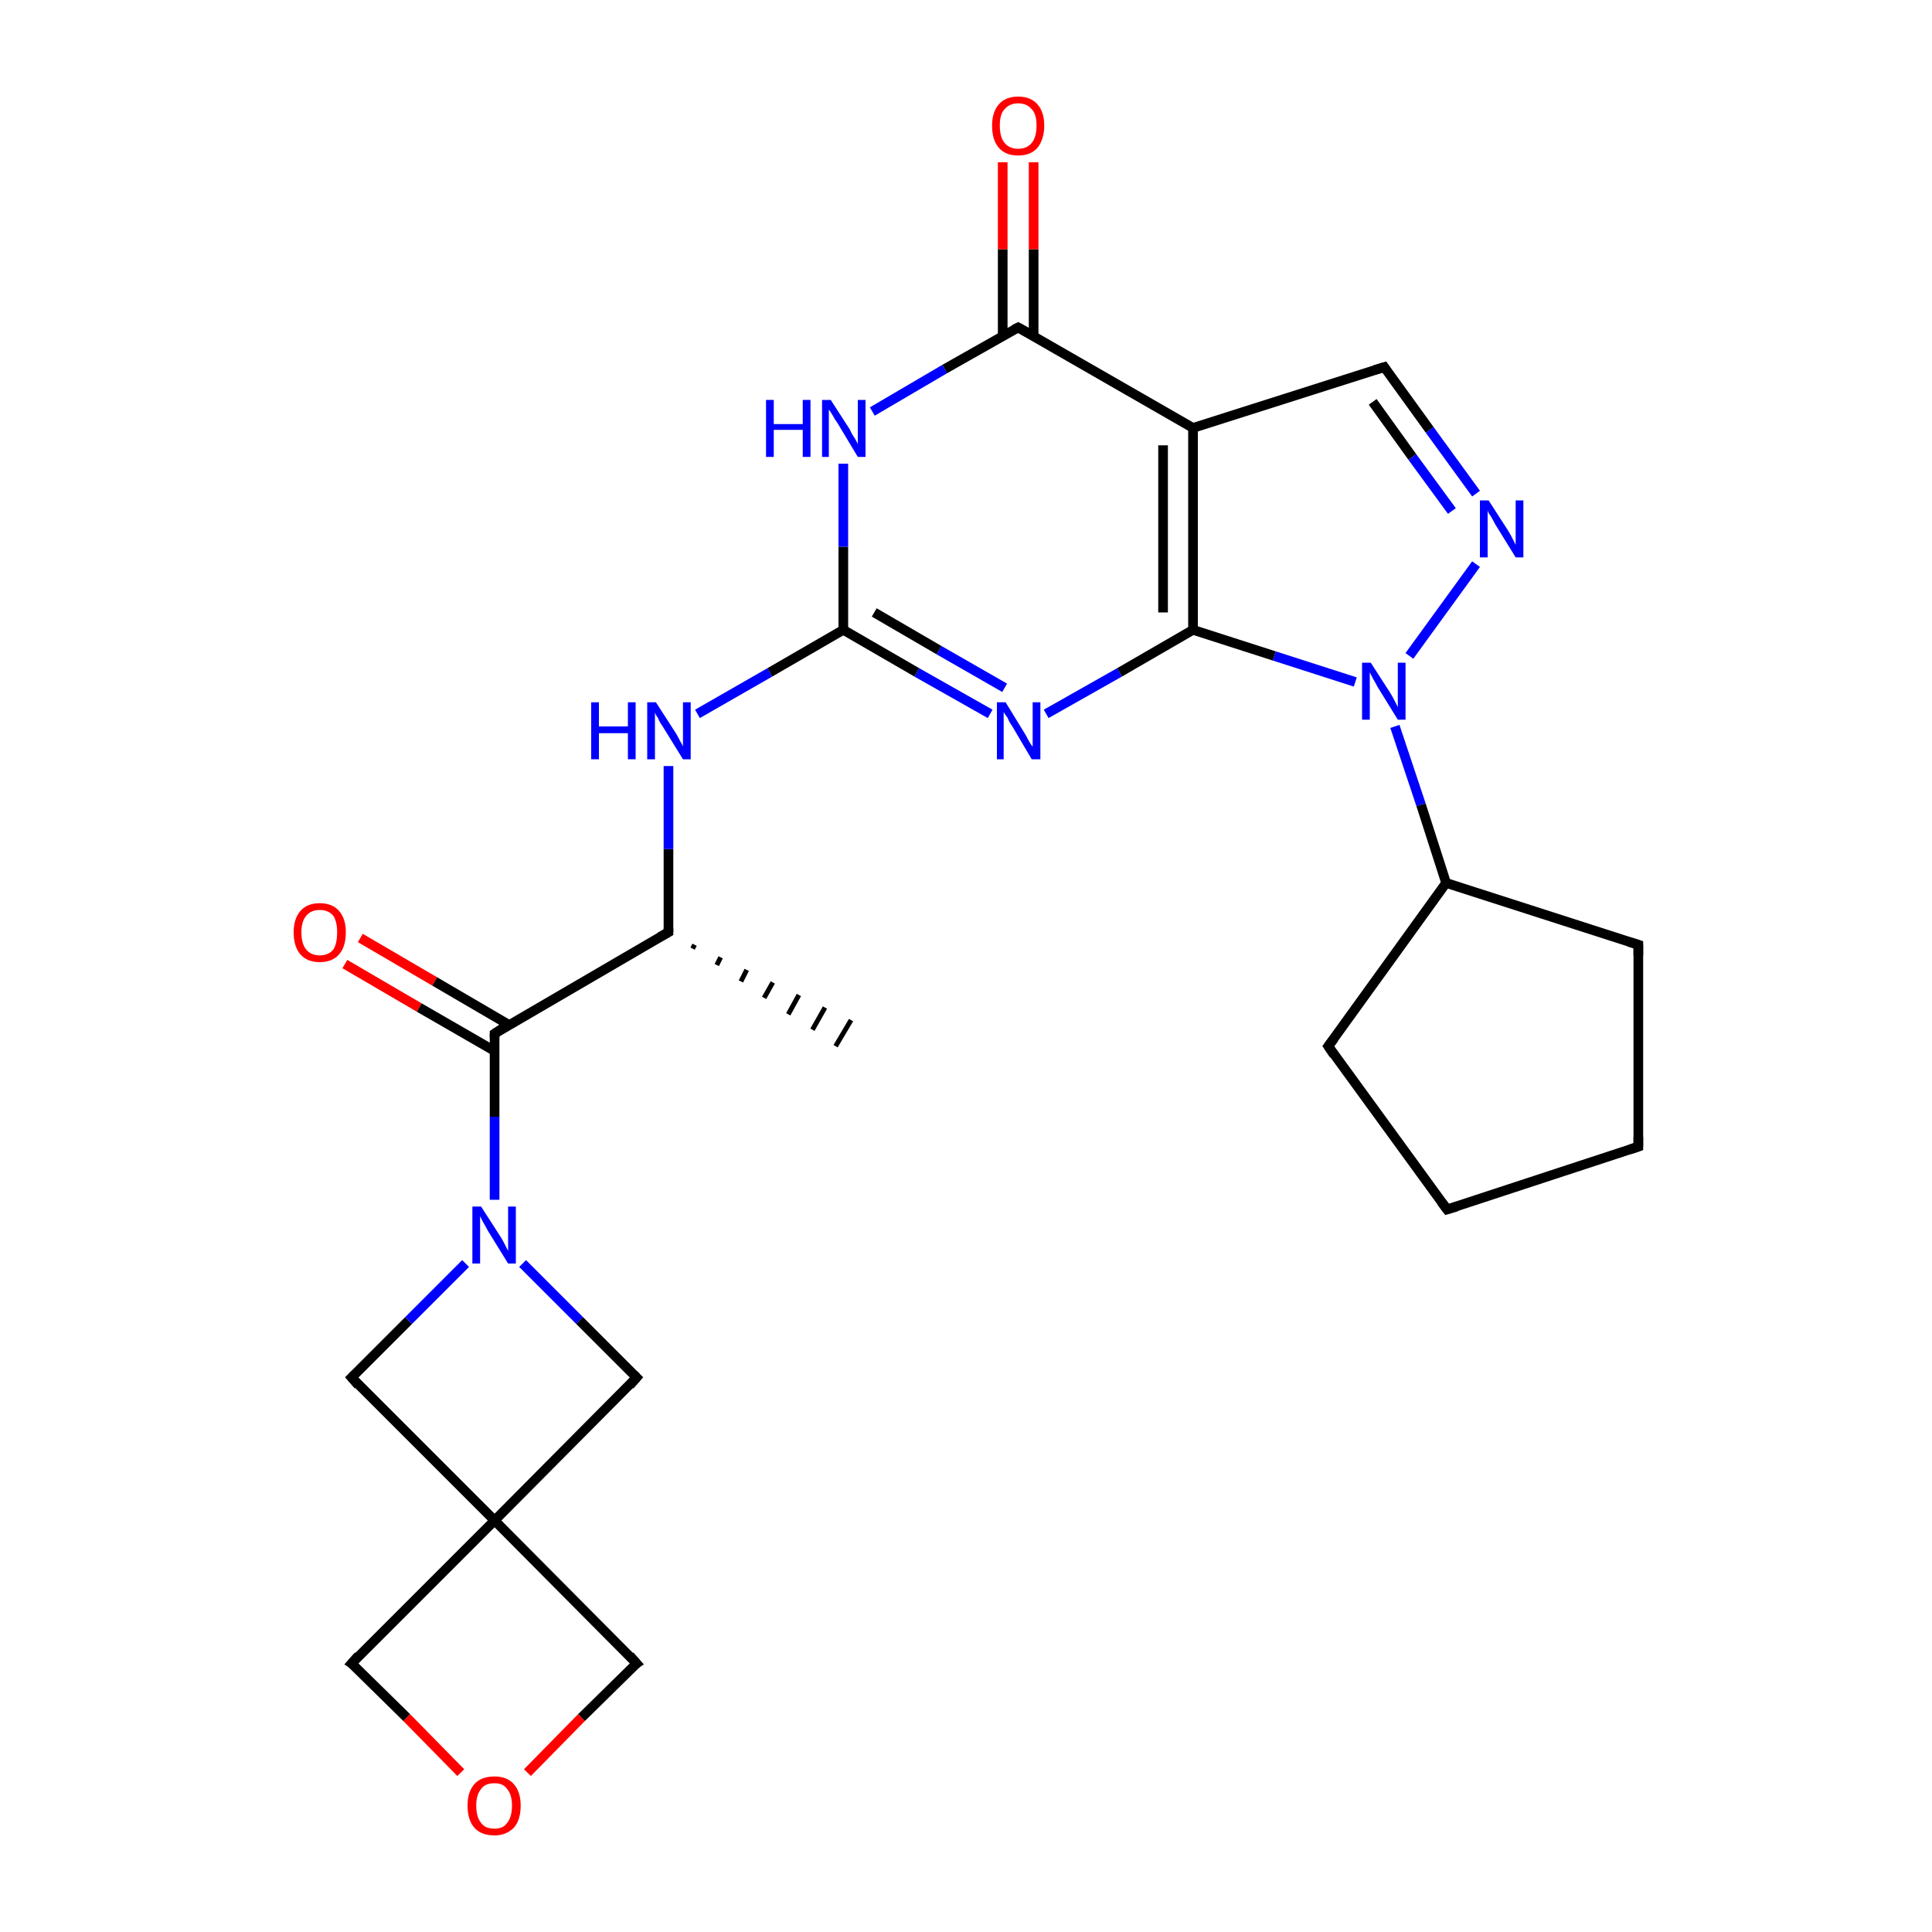 <?xml version='1.0' encoding='iso-8859-1'?>
<svg version='1.1' baseProfile='full'
              xmlns='http://www.w3.org/2000/svg'
                      xmlns:rdkit='http://www.rdkit.org/xml'
                      xmlns:xlink='http://www.w3.org/1999/xlink'
                  xml:space='preserve'
width='200px' height='200px' viewBox='0 0 200 200'>
<!-- END OF HEADER -->
<rect style='opacity:1.0;fill:#FFFFFF;stroke:none' width='200.0' height='200.0' x='0.0' y='0.0'> </rect>
<path class='bond-0 atom-21 atom-20' d='M 54.6,183.5 L 60.2,177.8' style='fill:none;fill-rule:evenodd;stroke:#FF0000;stroke-width:1.0px;stroke-linecap:butt;stroke-linejoin:miter;stroke-opacity:1' />
<path class='bond-0 atom-21 atom-20' d='M 60.2,177.8 L 65.9,172.2' style='fill:none;fill-rule:evenodd;stroke:#000000;stroke-width:1.0px;stroke-linecap:butt;stroke-linejoin:miter;stroke-opacity:1' />
<path class='bond-1 atom-21 atom-22' d='M 47.7,183.5 L 42.1,177.8' style='fill:none;fill-rule:evenodd;stroke:#FF0000;stroke-width:1.0px;stroke-linecap:butt;stroke-linejoin:miter;stroke-opacity:1' />
<path class='bond-1 atom-21 atom-22' d='M 42.1,177.8 L 36.4,172.2' style='fill:none;fill-rule:evenodd;stroke:#000000;stroke-width:1.0px;stroke-linecap:butt;stroke-linejoin:miter;stroke-opacity:1' />
<path class='bond-2 atom-20 atom-18' d='M 65.9,172.2 L 51.2,157.4' style='fill:none;fill-rule:evenodd;stroke:#000000;stroke-width:1.0px;stroke-linecap:butt;stroke-linejoin:miter;stroke-opacity:1' />
<path class='bond-3 atom-22 atom-18' d='M 36.4,172.2 L 51.2,157.4' style='fill:none;fill-rule:evenodd;stroke:#000000;stroke-width:1.0px;stroke-linecap:butt;stroke-linejoin:miter;stroke-opacity:1' />
<path class='bond-4 atom-18 atom-19' d='M 51.2,157.4 L 36.4,142.6' style='fill:none;fill-rule:evenodd;stroke:#000000;stroke-width:1.0px;stroke-linecap:butt;stroke-linejoin:miter;stroke-opacity:1' />
<path class='bond-5 atom-18 atom-17' d='M 51.2,157.4 L 65.9,142.6' style='fill:none;fill-rule:evenodd;stroke:#000000;stroke-width:1.0px;stroke-linecap:butt;stroke-linejoin:miter;stroke-opacity:1' />
<path class='bond-6 atom-19 atom-15' d='M 36.4,142.6 L 42.3,136.7' style='fill:none;fill-rule:evenodd;stroke:#000000;stroke-width:1.0px;stroke-linecap:butt;stroke-linejoin:miter;stroke-opacity:1' />
<path class='bond-6 atom-19 atom-15' d='M 42.3,136.7 L 48.2,130.8' style='fill:none;fill-rule:evenodd;stroke:#0000FF;stroke-width:1.0px;stroke-linecap:butt;stroke-linejoin:miter;stroke-opacity:1' />
<path class='bond-7 atom-15 atom-17' d='M 54.1,130.8 L 60.0,136.7' style='fill:none;fill-rule:evenodd;stroke:#0000FF;stroke-width:1.0px;stroke-linecap:butt;stroke-linejoin:miter;stroke-opacity:1' />
<path class='bond-7 atom-15 atom-17' d='M 60.0,136.7 L 65.9,142.6' style='fill:none;fill-rule:evenodd;stroke:#000000;stroke-width:1.0px;stroke-linecap:butt;stroke-linejoin:miter;stroke-opacity:1' />
<path class='bond-8 atom-15 atom-13' d='M 51.2,124.2 L 51.2,115.6' style='fill:none;fill-rule:evenodd;stroke:#0000FF;stroke-width:1.0px;stroke-linecap:butt;stroke-linejoin:miter;stroke-opacity:1' />
<path class='bond-8 atom-15 atom-13' d='M 51.2,115.6 L 51.2,107.0' style='fill:none;fill-rule:evenodd;stroke:#000000;stroke-width:1.0px;stroke-linecap:butt;stroke-linejoin:miter;stroke-opacity:1' />
<path class='bond-9 atom-16 atom-13' d='M 37.3,97.1 L 45.0,101.6' style='fill:none;fill-rule:evenodd;stroke:#FF0000;stroke-width:1.0px;stroke-linecap:butt;stroke-linejoin:miter;stroke-opacity:1' />
<path class='bond-9 atom-16 atom-13' d='M 45.0,101.6 L 52.7,106.1' style='fill:none;fill-rule:evenodd;stroke:#000000;stroke-width:1.0px;stroke-linecap:butt;stroke-linejoin:miter;stroke-opacity:1' />
<path class='bond-9 atom-16 atom-13' d='M 35.7,99.8 L 43.4,104.3' style='fill:none;fill-rule:evenodd;stroke:#FF0000;stroke-width:1.0px;stroke-linecap:butt;stroke-linejoin:miter;stroke-opacity:1' />
<path class='bond-9 atom-16 atom-13' d='M 43.4,104.3 L 51.2,108.8' style='fill:none;fill-rule:evenodd;stroke:#000000;stroke-width:1.0px;stroke-linecap:butt;stroke-linejoin:miter;stroke-opacity:1' />
<path class='bond-10 atom-13 atom-12' d='M 51.2,107.0 L 69.2,96.5' style='fill:none;fill-rule:evenodd;stroke:#000000;stroke-width:1.0px;stroke-linecap:butt;stroke-linejoin:miter;stroke-opacity:1' />
<path class='bond-11 atom-25 atom-24' d='M 169.6,118.7 L 149.8,125.2' style='fill:none;fill-rule:evenodd;stroke:#000000;stroke-width:1.0px;stroke-linecap:butt;stroke-linejoin:miter;stroke-opacity:1' />
<path class='bond-12 atom-25 atom-26' d='M 169.6,118.7 L 169.6,97.8' style='fill:none;fill-rule:evenodd;stroke:#000000;stroke-width:1.0px;stroke-linecap:butt;stroke-linejoin:miter;stroke-opacity:1' />
<path class='bond-13 atom-24 atom-23' d='M 149.8,125.2 L 137.5,108.3' style='fill:none;fill-rule:evenodd;stroke:#000000;stroke-width:1.0px;stroke-linecap:butt;stroke-linejoin:miter;stroke-opacity:1' />
<path class='bond-14 atom-23 atom-10' d='M 137.5,108.3 L 149.7,91.4' style='fill:none;fill-rule:evenodd;stroke:#000000;stroke-width:1.0px;stroke-linecap:butt;stroke-linejoin:miter;stroke-opacity:1' />
<path class='bond-15 atom-12 atom-14' d='M 71.9,97.8 L 71.7,98.2' style='fill:none;fill-rule:evenodd;stroke:#000000;stroke-width:0.5px;stroke-linecap:butt;stroke-linejoin:miter;stroke-opacity:1' />
<path class='bond-15 atom-12 atom-14' d='M 74.6,99.1 L 74.2,99.9' style='fill:none;fill-rule:evenodd;stroke:#000000;stroke-width:0.5px;stroke-linecap:butt;stroke-linejoin:miter;stroke-opacity:1' />
<path class='bond-15 atom-12 atom-14' d='M 77.3,100.4 L 76.7,101.6' style='fill:none;fill-rule:evenodd;stroke:#000000;stroke-width:0.5px;stroke-linecap:butt;stroke-linejoin:miter;stroke-opacity:1' />
<path class='bond-15 atom-12 atom-14' d='M 80.0,101.7 L 79.1,103.3' style='fill:none;fill-rule:evenodd;stroke:#000000;stroke-width:0.5px;stroke-linecap:butt;stroke-linejoin:miter;stroke-opacity:1' />
<path class='bond-15 atom-12 atom-14' d='M 82.7,103.0 L 81.6,105.0' style='fill:none;fill-rule:evenodd;stroke:#000000;stroke-width:0.5px;stroke-linecap:butt;stroke-linejoin:miter;stroke-opacity:1' />
<path class='bond-15 atom-12 atom-14' d='M 85.4,104.3 L 84.1,106.6' style='fill:none;fill-rule:evenodd;stroke:#000000;stroke-width:0.5px;stroke-linecap:butt;stroke-linejoin:miter;stroke-opacity:1' />
<path class='bond-15 atom-12 atom-14' d='M 88.1,105.6 L 86.5,108.3' style='fill:none;fill-rule:evenodd;stroke:#000000;stroke-width:0.5px;stroke-linecap:butt;stroke-linejoin:miter;stroke-opacity:1' />
<path class='bond-16 atom-12 atom-11' d='M 69.2,96.5 L 69.2,87.9' style='fill:none;fill-rule:evenodd;stroke:#000000;stroke-width:1.0px;stroke-linecap:butt;stroke-linejoin:miter;stroke-opacity:1' />
<path class='bond-16 atom-12 atom-11' d='M 69.2,87.9 L 69.2,79.3' style='fill:none;fill-rule:evenodd;stroke:#0000FF;stroke-width:1.0px;stroke-linecap:butt;stroke-linejoin:miter;stroke-opacity:1' />
<path class='bond-17 atom-26 atom-10' d='M 169.6,97.8 L 149.7,91.4' style='fill:none;fill-rule:evenodd;stroke:#000000;stroke-width:1.0px;stroke-linecap:butt;stroke-linejoin:miter;stroke-opacity:1' />
<path class='bond-18 atom-10 atom-6' d='M 149.7,91.4 L 147.1,83.3' style='fill:none;fill-rule:evenodd;stroke:#000000;stroke-width:1.0px;stroke-linecap:butt;stroke-linejoin:miter;stroke-opacity:1' />
<path class='bond-18 atom-10 atom-6' d='M 147.1,83.3 L 144.4,75.2' style='fill:none;fill-rule:evenodd;stroke:#0000FF;stroke-width:1.0px;stroke-linecap:butt;stroke-linejoin:miter;stroke-opacity:1' />
<path class='bond-19 atom-2 atom-1' d='M 102.5,73.9 L 94.9,69.6' style='fill:none;fill-rule:evenodd;stroke:#0000FF;stroke-width:1.0px;stroke-linecap:butt;stroke-linejoin:miter;stroke-opacity:1' />
<path class='bond-19 atom-2 atom-1' d='M 94.9,69.6 L 87.3,65.2' style='fill:none;fill-rule:evenodd;stroke:#000000;stroke-width:1.0px;stroke-linecap:butt;stroke-linejoin:miter;stroke-opacity:1' />
<path class='bond-19 atom-2 atom-1' d='M 104.0,71.2 L 97.2,67.3' style='fill:none;fill-rule:evenodd;stroke:#0000FF;stroke-width:1.0px;stroke-linecap:butt;stroke-linejoin:miter;stroke-opacity:1' />
<path class='bond-19 atom-2 atom-1' d='M 97.2,67.3 L 90.5,63.4' style='fill:none;fill-rule:evenodd;stroke:#000000;stroke-width:1.0px;stroke-linecap:butt;stroke-linejoin:miter;stroke-opacity:1' />
<path class='bond-20 atom-2 atom-3' d='M 108.3,73.9 L 115.9,69.6' style='fill:none;fill-rule:evenodd;stroke:#0000FF;stroke-width:1.0px;stroke-linecap:butt;stroke-linejoin:miter;stroke-opacity:1' />
<path class='bond-20 atom-2 atom-3' d='M 115.9,69.6 L 123.5,65.2' style='fill:none;fill-rule:evenodd;stroke:#000000;stroke-width:1.0px;stroke-linecap:butt;stroke-linejoin:miter;stroke-opacity:1' />
<path class='bond-21 atom-11 atom-1' d='M 72.2,73.9 L 79.7,69.6' style='fill:none;fill-rule:evenodd;stroke:#0000FF;stroke-width:1.0px;stroke-linecap:butt;stroke-linejoin:miter;stroke-opacity:1' />
<path class='bond-21 atom-11 atom-1' d='M 79.7,69.6 L 87.3,65.2' style='fill:none;fill-rule:evenodd;stroke:#000000;stroke-width:1.0px;stroke-linecap:butt;stroke-linejoin:miter;stroke-opacity:1' />
<path class='bond-22 atom-6 atom-3' d='M 140.3,70.6 L 131.9,67.9' style='fill:none;fill-rule:evenodd;stroke:#0000FF;stroke-width:1.0px;stroke-linecap:butt;stroke-linejoin:miter;stroke-opacity:1' />
<path class='bond-22 atom-6 atom-3' d='M 131.9,67.9 L 123.5,65.2' style='fill:none;fill-rule:evenodd;stroke:#000000;stroke-width:1.0px;stroke-linecap:butt;stroke-linejoin:miter;stroke-opacity:1' />
<path class='bond-23 atom-6 atom-7' d='M 145.9,67.9 L 152.8,58.4' style='fill:none;fill-rule:evenodd;stroke:#0000FF;stroke-width:1.0px;stroke-linecap:butt;stroke-linejoin:miter;stroke-opacity:1' />
<path class='bond-24 atom-1 atom-0' d='M 87.3,65.2 L 87.3,56.6' style='fill:none;fill-rule:evenodd;stroke:#000000;stroke-width:1.0px;stroke-linecap:butt;stroke-linejoin:miter;stroke-opacity:1' />
<path class='bond-24 atom-1 atom-0' d='M 87.3,56.6 L 87.3,48.0' style='fill:none;fill-rule:evenodd;stroke:#0000FF;stroke-width:1.0px;stroke-linecap:butt;stroke-linejoin:miter;stroke-opacity:1' />
<path class='bond-25 atom-3 atom-4' d='M 123.5,65.2 L 123.5,44.3' style='fill:none;fill-rule:evenodd;stroke:#000000;stroke-width:1.0px;stroke-linecap:butt;stroke-linejoin:miter;stroke-opacity:1' />
<path class='bond-25 atom-3 atom-4' d='M 120.4,63.4 L 120.4,46.1' style='fill:none;fill-rule:evenodd;stroke:#000000;stroke-width:1.0px;stroke-linecap:butt;stroke-linejoin:miter;stroke-opacity:1' />
<path class='bond-26 atom-7 atom-8' d='M 152.8,51.1 L 148.0,44.5' style='fill:none;fill-rule:evenodd;stroke:#0000FF;stroke-width:1.0px;stroke-linecap:butt;stroke-linejoin:miter;stroke-opacity:1' />
<path class='bond-26 atom-7 atom-8' d='M 148.0,44.5 L 143.3,38.0' style='fill:none;fill-rule:evenodd;stroke:#000000;stroke-width:1.0px;stroke-linecap:butt;stroke-linejoin:miter;stroke-opacity:1' />
<path class='bond-26 atom-7 atom-8' d='M 150.3,52.9 L 146.2,47.3' style='fill:none;fill-rule:evenodd;stroke:#0000FF;stroke-width:1.0px;stroke-linecap:butt;stroke-linejoin:miter;stroke-opacity:1' />
<path class='bond-26 atom-7 atom-8' d='M 146.2,47.3 L 142.1,41.6' style='fill:none;fill-rule:evenodd;stroke:#000000;stroke-width:1.0px;stroke-linecap:butt;stroke-linejoin:miter;stroke-opacity:1' />
<path class='bond-27 atom-0 atom-5' d='M 90.3,42.6 L 97.8,38.2' style='fill:none;fill-rule:evenodd;stroke:#0000FF;stroke-width:1.0px;stroke-linecap:butt;stroke-linejoin:miter;stroke-opacity:1' />
<path class='bond-27 atom-0 atom-5' d='M 97.8,38.2 L 105.4,33.9' style='fill:none;fill-rule:evenodd;stroke:#000000;stroke-width:1.0px;stroke-linecap:butt;stroke-linejoin:miter;stroke-opacity:1' />
<path class='bond-28 atom-4 atom-8' d='M 123.5,44.3 L 143.3,38.0' style='fill:none;fill-rule:evenodd;stroke:#000000;stroke-width:1.0px;stroke-linecap:butt;stroke-linejoin:miter;stroke-opacity:1' />
<path class='bond-29 atom-4 atom-5' d='M 123.5,44.3 L 105.4,33.9' style='fill:none;fill-rule:evenodd;stroke:#000000;stroke-width:1.0px;stroke-linecap:butt;stroke-linejoin:miter;stroke-opacity:1' />
<path class='bond-30 atom-5 atom-9' d='M 107.0,34.8 L 107.0,25.8' style='fill:none;fill-rule:evenodd;stroke:#000000;stroke-width:1.0px;stroke-linecap:butt;stroke-linejoin:miter;stroke-opacity:1' />
<path class='bond-30 atom-5 atom-9' d='M 107.0,25.8 L 107.0,16.8' style='fill:none;fill-rule:evenodd;stroke:#FF0000;stroke-width:1.0px;stroke-linecap:butt;stroke-linejoin:miter;stroke-opacity:1' />
<path class='bond-30 atom-5 atom-9' d='M 103.8,34.8 L 103.8,25.8' style='fill:none;fill-rule:evenodd;stroke:#000000;stroke-width:1.0px;stroke-linecap:butt;stroke-linejoin:miter;stroke-opacity:1' />
<path class='bond-30 atom-5 atom-9' d='M 103.8,25.8 L 103.8,16.8' style='fill:none;fill-rule:evenodd;stroke:#FF0000;stroke-width:1.0px;stroke-linecap:butt;stroke-linejoin:miter;stroke-opacity:1' />
<path d='M 105.0,34.1 L 105.4,33.9 L 106.3,34.4' style='fill:none;stroke:#000000;stroke-width:1.0px;stroke-linecap:butt;stroke-linejoin:miter;stroke-opacity:1;' />
<path d='M 143.5,38.3 L 143.3,38.0 L 142.3,38.3' style='fill:none;stroke:#000000;stroke-width:1.0px;stroke-linecap:butt;stroke-linejoin:miter;stroke-opacity:1;' />
<path d='M 68.3,97.0 L 69.2,96.5 L 69.2,96.1' style='fill:none;stroke:#000000;stroke-width:1.0px;stroke-linecap:butt;stroke-linejoin:miter;stroke-opacity:1;' />
<path d='M 51.2,107.4 L 51.2,107.0 L 52.1,106.4' style='fill:none;stroke:#000000;stroke-width:1.0px;stroke-linecap:butt;stroke-linejoin:miter;stroke-opacity:1;' />
<path d='M 65.2,143.4 L 65.9,142.6 L 65.6,142.3' style='fill:none;stroke:#000000;stroke-width:1.0px;stroke-linecap:butt;stroke-linejoin:miter;stroke-opacity:1;' />
<path d='M 37.1,143.4 L 36.4,142.6 L 36.7,142.3' style='fill:none;stroke:#000000;stroke-width:1.0px;stroke-linecap:butt;stroke-linejoin:miter;stroke-opacity:1;' />
<path d='M 65.6,172.4 L 65.9,172.2 L 65.2,171.4' style='fill:none;stroke:#000000;stroke-width:1.0px;stroke-linecap:butt;stroke-linejoin:miter;stroke-opacity:1;' />
<path d='M 36.7,172.4 L 36.4,172.2 L 37.1,171.4' style='fill:none;stroke:#000000;stroke-width:1.0px;stroke-linecap:butt;stroke-linejoin:miter;stroke-opacity:1;' />
<path d='M 138.1,109.2 L 137.5,108.3 L 138.1,107.5' style='fill:none;stroke:#000000;stroke-width:1.0px;stroke-linecap:butt;stroke-linejoin:miter;stroke-opacity:1;' />
<path d='M 150.8,124.9 L 149.8,125.2 L 149.2,124.4' style='fill:none;stroke:#000000;stroke-width:1.0px;stroke-linecap:butt;stroke-linejoin:miter;stroke-opacity:1;' />
<path d='M 168.7,119.0 L 169.6,118.7 L 169.6,117.7' style='fill:none;stroke:#000000;stroke-width:1.0px;stroke-linecap:butt;stroke-linejoin:miter;stroke-opacity:1;' />
<path d='M 169.6,98.9 L 169.6,97.8 L 168.6,97.5' style='fill:none;stroke:#000000;stroke-width:1.0px;stroke-linecap:butt;stroke-linejoin:miter;stroke-opacity:1;' />
<path class='atom-0' d='M 79.3 41.4
L 80.1 41.4
L 80.1 43.9
L 83.1 43.9
L 83.1 41.4
L 83.9 41.4
L 83.9 47.3
L 83.1 47.3
L 83.1 44.5
L 80.1 44.5
L 80.1 47.3
L 79.3 47.3
L 79.3 41.4
' fill='#0000FF'/>
<path class='atom-0' d='M 86.0 41.4
L 88.0 44.5
Q 88.1 44.8, 88.5 45.4
Q 88.8 45.9, 88.8 46.0
L 88.8 41.4
L 89.6 41.4
L 89.6 47.3
L 88.8 47.3
L 86.7 43.8
Q 86.4 43.4, 86.2 43.0
Q 85.9 42.5, 85.8 42.4
L 85.8 47.3
L 85.1 47.3
L 85.1 41.4
L 86.0 41.4
' fill='#0000FF'/>
<path class='atom-2' d='M 104.1 72.7
L 106.0 75.8
Q 106.2 76.1, 106.5 76.7
Q 106.8 77.2, 106.9 77.3
L 106.9 72.7
L 107.7 72.7
L 107.7 78.6
L 106.8 78.6
L 104.8 75.2
Q 104.5 74.8, 104.3 74.3
Q 104.0 73.9, 103.9 73.7
L 103.9 78.6
L 103.2 78.6
L 103.2 72.7
L 104.1 72.7
' fill='#0000FF'/>
<path class='atom-6' d='M 141.9 68.6
L 143.9 71.7
Q 144.1 72.0, 144.4 72.6
Q 144.7 73.2, 144.7 73.2
L 144.7 68.6
L 145.5 68.6
L 145.5 74.5
L 144.7 74.5
L 142.6 71.1
Q 142.4 70.7, 142.1 70.2
Q 141.9 69.8, 141.8 69.6
L 141.8 74.5
L 141.0 74.5
L 141.0 68.6
L 141.9 68.6
' fill='#0000FF'/>
<path class='atom-7' d='M 154.1 51.8
L 156.1 54.9
Q 156.3 55.2, 156.6 55.8
Q 156.9 56.4, 156.9 56.4
L 156.9 51.8
L 157.7 51.8
L 157.7 57.7
L 156.9 57.7
L 154.8 54.3
Q 154.6 53.9, 154.3 53.4
Q 154.0 53.0, 154.0 52.8
L 154.0 57.7
L 153.2 57.7
L 153.2 51.8
L 154.1 51.8
' fill='#0000FF'/>
<path class='atom-9' d='M 102.7 13.0
Q 102.7 11.6, 103.4 10.8
Q 104.1 10.0, 105.4 10.0
Q 106.7 10.0, 107.4 10.8
Q 108.1 11.6, 108.1 13.0
Q 108.1 14.4, 107.4 15.3
Q 106.7 16.1, 105.4 16.1
Q 104.1 16.1, 103.4 15.3
Q 102.7 14.5, 102.7 13.0
M 105.4 15.4
Q 106.3 15.4, 106.8 14.8
Q 107.3 14.2, 107.3 13.0
Q 107.3 11.8, 106.8 11.3
Q 106.3 10.7, 105.4 10.7
Q 104.5 10.7, 104.0 11.3
Q 103.5 11.8, 103.5 13.0
Q 103.5 14.2, 104.0 14.8
Q 104.5 15.4, 105.4 15.4
' fill='#FF0000'/>
<path class='atom-11' d='M 61.2 72.7
L 62.0 72.7
L 62.0 75.2
L 65.0 75.2
L 65.0 72.7
L 65.8 72.7
L 65.8 78.6
L 65.0 78.6
L 65.0 75.9
L 62.0 75.9
L 62.0 78.6
L 61.2 78.6
L 61.2 72.7
' fill='#0000FF'/>
<path class='atom-11' d='M 67.9 72.7
L 69.9 75.8
Q 70.1 76.1, 70.4 76.7
Q 70.7 77.2, 70.7 77.3
L 70.7 72.7
L 71.5 72.7
L 71.5 78.6
L 70.7 78.6
L 68.6 75.2
Q 68.3 74.8, 68.1 74.3
Q 67.8 73.9, 67.8 73.7
L 67.8 78.6
L 67.0 78.6
L 67.0 72.7
L 67.9 72.7
' fill='#0000FF'/>
<path class='atom-15' d='M 49.8 124.9
L 51.8 128.0
Q 52.0 128.3, 52.3 128.9
Q 52.6 129.5, 52.6 129.5
L 52.6 124.9
L 53.4 124.9
L 53.4 130.8
L 52.6 130.8
L 50.5 127.4
Q 50.3 127.0, 50.0 126.5
Q 49.8 126.1, 49.7 125.9
L 49.7 130.8
L 48.9 130.8
L 48.9 124.9
L 49.8 124.9
' fill='#0000FF'/>
<path class='atom-16' d='M 30.4 96.5
Q 30.4 95.1, 31.1 94.3
Q 31.8 93.5, 33.1 93.5
Q 34.4 93.5, 35.1 94.3
Q 35.8 95.1, 35.8 96.5
Q 35.8 98.0, 35.1 98.8
Q 34.4 99.6, 33.1 99.6
Q 31.8 99.6, 31.1 98.8
Q 30.4 98.0, 30.4 96.5
M 33.1 98.9
Q 34.0 98.9, 34.5 98.3
Q 34.9 97.7, 34.9 96.5
Q 34.9 95.4, 34.5 94.8
Q 34.0 94.2, 33.1 94.2
Q 32.2 94.2, 31.7 94.8
Q 31.2 95.4, 31.2 96.5
Q 31.2 97.7, 31.7 98.3
Q 32.2 98.9, 33.1 98.9
' fill='#FF0000'/>
<path class='atom-21' d='M 48.4 186.9
Q 48.4 185.5, 49.1 184.7
Q 49.8 183.9, 51.2 183.9
Q 52.5 183.9, 53.2 184.7
Q 53.9 185.5, 53.9 186.9
Q 53.9 188.4, 53.2 189.2
Q 52.4 190.0, 51.2 190.0
Q 49.8 190.0, 49.1 189.2
Q 48.4 188.4, 48.4 186.9
M 51.2 189.3
Q 52.1 189.3, 52.5 188.7
Q 53.0 188.1, 53.0 186.9
Q 53.0 185.8, 52.5 185.2
Q 52.1 184.6, 51.2 184.6
Q 50.2 184.6, 49.8 185.2
Q 49.3 185.8, 49.3 186.9
Q 49.3 188.1, 49.8 188.7
Q 50.2 189.3, 51.2 189.3
' fill='#FF0000'/>
</svg>
